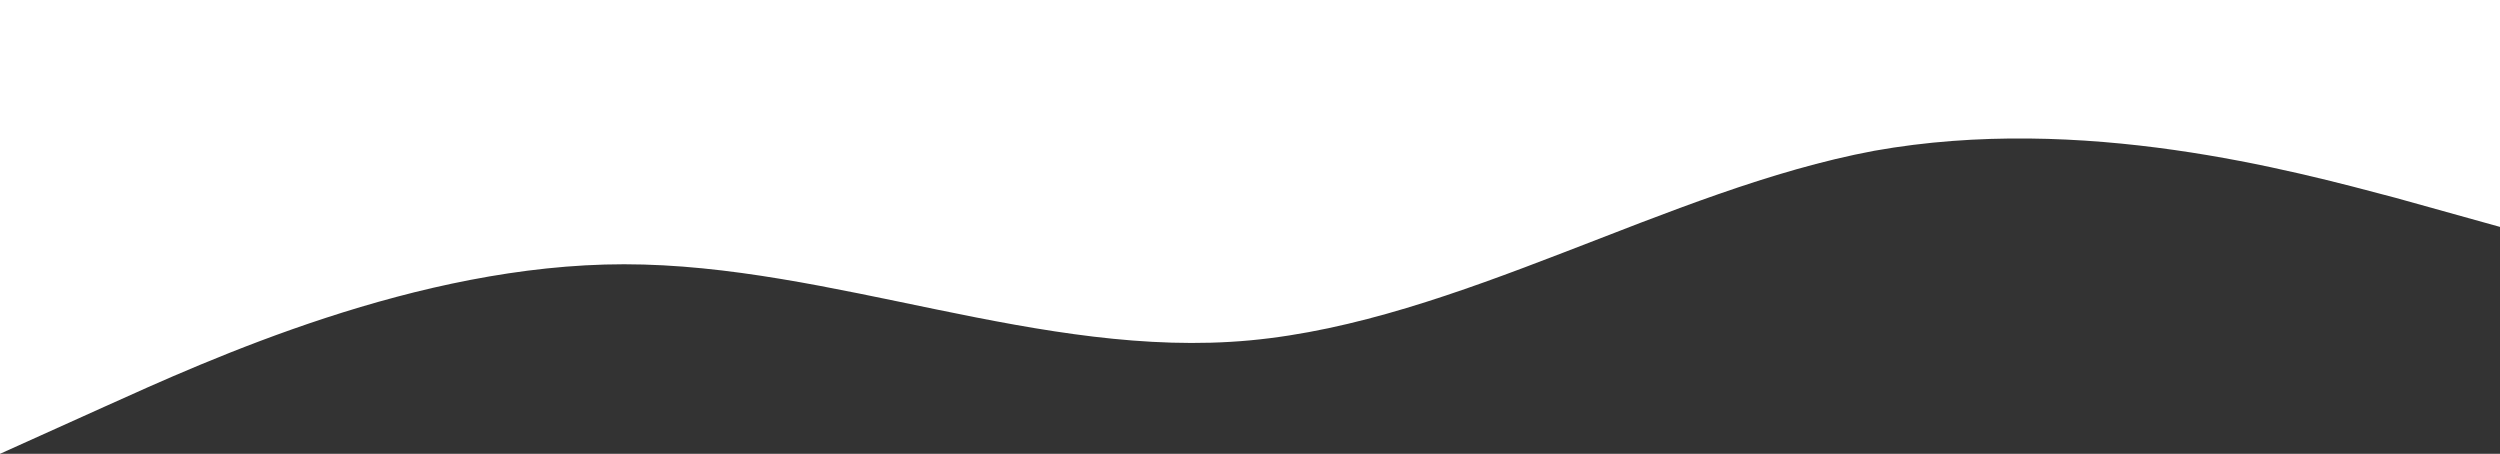 <?xml version="1.0" encoding="UTF-8"?> <svg xmlns="http://www.w3.org/2000/svg" width="628" height="114" viewBox="0 0 628 114" fill="none"><rect x="0" y="0" width="628" height="114" fill="#333333" stroke="none"/> <path fill-rule="evenodd" clip-rule="evenodd" d="M628 57L601.795 49.701C575.59 42.75 523.18 28.5 470.77 37.884C418.82 47.616 366.41 80.634 314 85.5C261.59 90.366 209.18 66.384 156.77 66.384C104.82 66.384 52.41 90.366 26.205 102.183L0 114V0H26.205C52.41 0 104.82 0 156.77 0C209.18 0 261.59 0 314 0C366.41 0 418.82 0 470.77 0C523.18 0 575.59 0 601.795 0H628V57Z" fill="white"></path> </svg> 